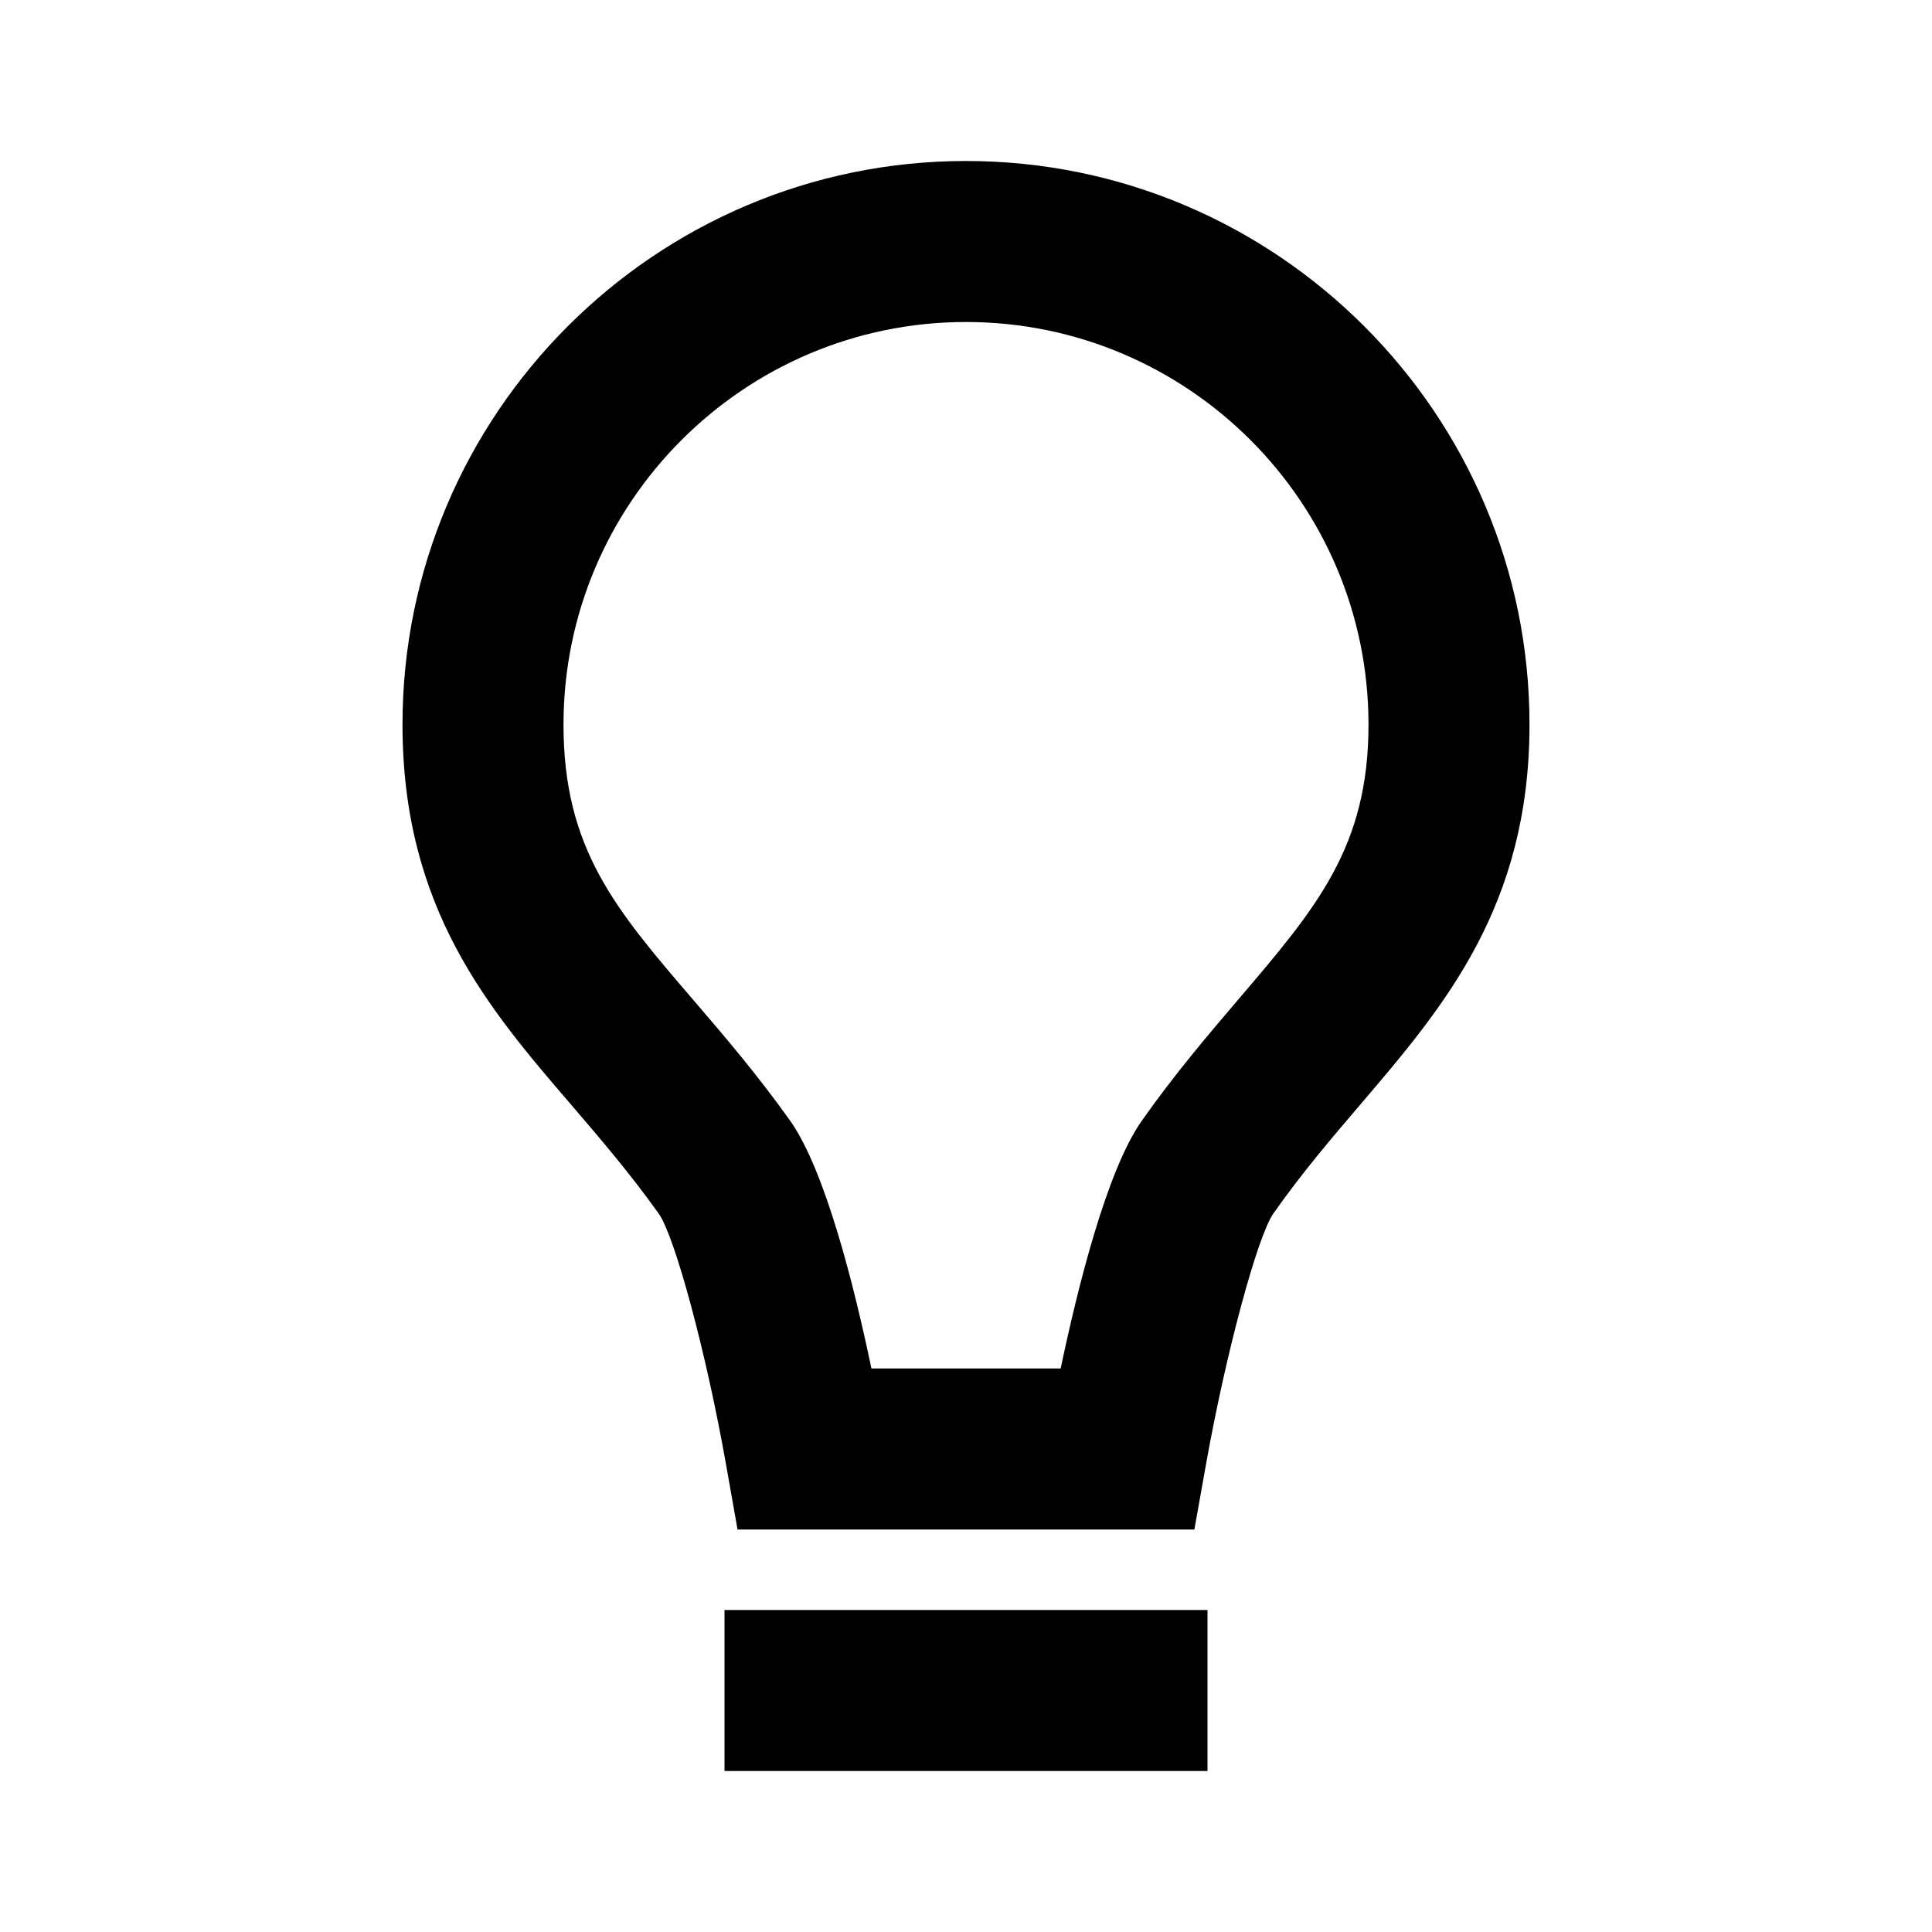 <svg xmlns="http://www.w3.org/2000/svg" width="24" height="24" viewBox="0 0 24 24"><path d="M9 20H15V22H9zM16.906 13.712C17.936 12.506 19 11.259 19 9c0-3.859-3.141-7-7-7S5 5.141 5 9c0 2.285 1.067 3.528 2.101 4.73.358.418.729.851 1.084 1.349.202.291.59 1.737.831 3.096L9.162 19h5.675l.147-.824c.243-1.36.633-2.81.834-3.101C16.171 14.572 16.545 14.135 16.906 13.712zM14.182 13.925C13.748 14.542 13.386 16 13.176 17h-2.351c-.209-1.002-.572-2.463-1.011-3.08-.407-.572-.826-1.061-1.196-1.492C7.644 11.294 7 10.544 7 9c0-2.757 2.243-5 5-5s5 2.243 5 5c0 1.521-.643 2.274-1.615 3.413C15.012 12.851 14.589 13.346 14.182 13.925z"/></svg>